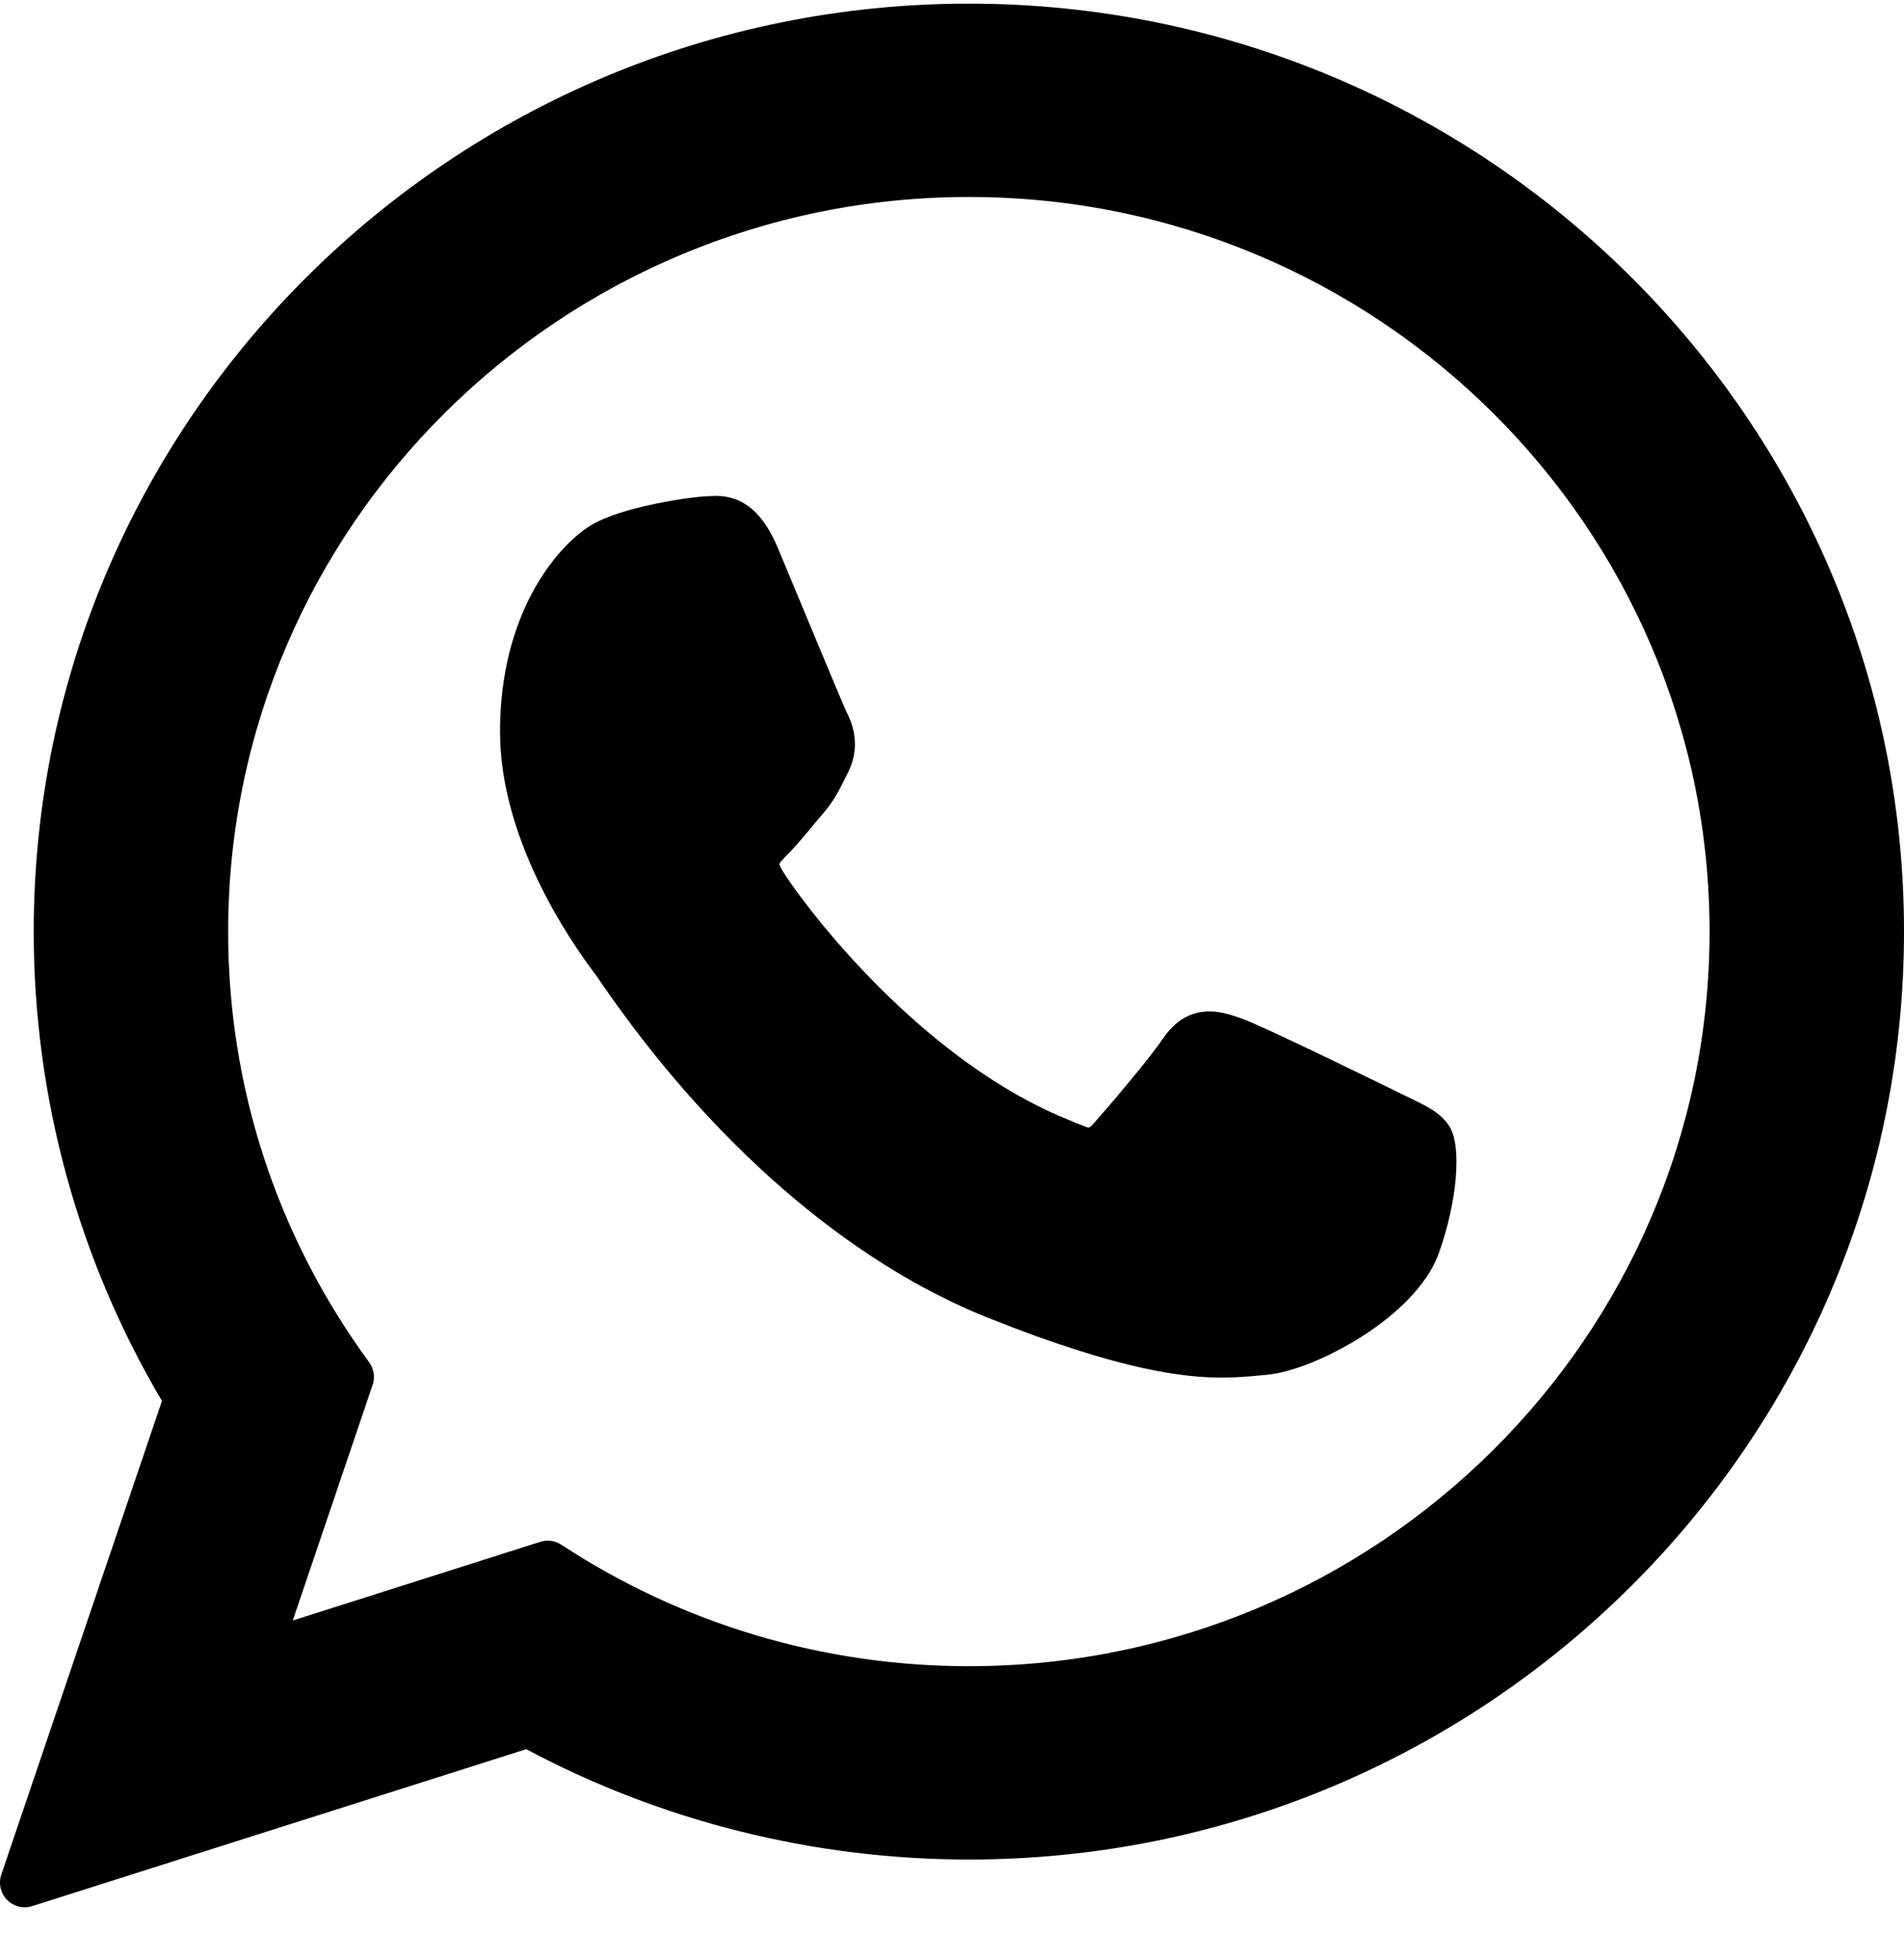 <svg width="34" height="35" viewBox="0 0 34 35" fill="none" xmlns="http://www.w3.org/2000/svg">
<path d="M25.158 19.602C25.092 19.57 22.613 18.35 22.173 18.191C21.993 18.127 21.8 18.064 21.596 18.064C21.261 18.064 20.98 18.23 20.761 18.558C20.513 18.926 19.764 19.802 19.532 20.064C19.502 20.098 19.46 20.14 19.436 20.14C19.413 20.14 19.03 19.982 18.914 19.931C16.255 18.776 14.236 15.999 13.96 15.53C13.92 15.463 13.919 15.432 13.918 15.432C13.928 15.397 14.017 15.307 14.063 15.261C14.198 15.127 14.345 14.951 14.486 14.781C14.553 14.7 14.62 14.619 14.686 14.543C14.892 14.304 14.983 14.119 15.089 13.904L15.145 13.793C15.403 13.278 15.182 12.845 15.111 12.704C15.052 12.587 14.006 10.061 13.894 9.796C13.627 9.156 13.273 8.857 12.782 8.857C12.736 8.857 12.782 8.857 12.591 8.865C12.358 8.875 11.09 9.042 10.53 9.396C9.935 9.77 8.929 10.965 8.929 13.066C8.929 14.957 10.129 16.742 10.645 17.421C10.657 17.438 10.681 17.473 10.715 17.523C12.688 20.404 15.148 22.54 17.641 23.536C20.041 24.494 21.178 24.605 21.824 24.605H21.824C22.096 24.605 22.313 24.584 22.505 24.565L22.627 24.554C23.456 24.48 25.278 23.536 25.693 22.384C26.019 21.477 26.105 20.485 25.888 20.126C25.739 19.881 25.483 19.758 25.158 19.602Z" fill="black"/>
<path d="M17.302 0.065C8.094 0.065 0.602 7.5 0.602 16.639C0.602 19.595 1.393 22.489 2.892 25.021L0.023 33.482C-0.03 33.64 0.01 33.814 0.126 33.933C0.211 34.019 0.325 34.065 0.442 34.065C0.486 34.065 0.531 34.059 0.575 34.044L9.398 31.241C11.812 32.531 14.54 33.212 17.302 33.212C26.509 33.212 34 25.777 34 16.639C34 7.5 26.509 0.065 17.302 0.065ZM17.302 29.759C14.703 29.759 12.187 29.009 10.023 27.589C9.95 27.542 9.866 27.517 9.781 27.517C9.736 27.517 9.691 27.524 9.647 27.538L5.228 28.943L6.654 24.734C6.701 24.597 6.677 24.447 6.592 24.331C4.945 22.08 4.074 19.42 4.074 16.639C4.074 9.404 10.008 3.518 17.302 3.518C24.594 3.518 30.528 9.404 30.528 16.639C30.528 23.874 24.595 29.759 17.302 29.759Z" fill="black"/>
</svg>
